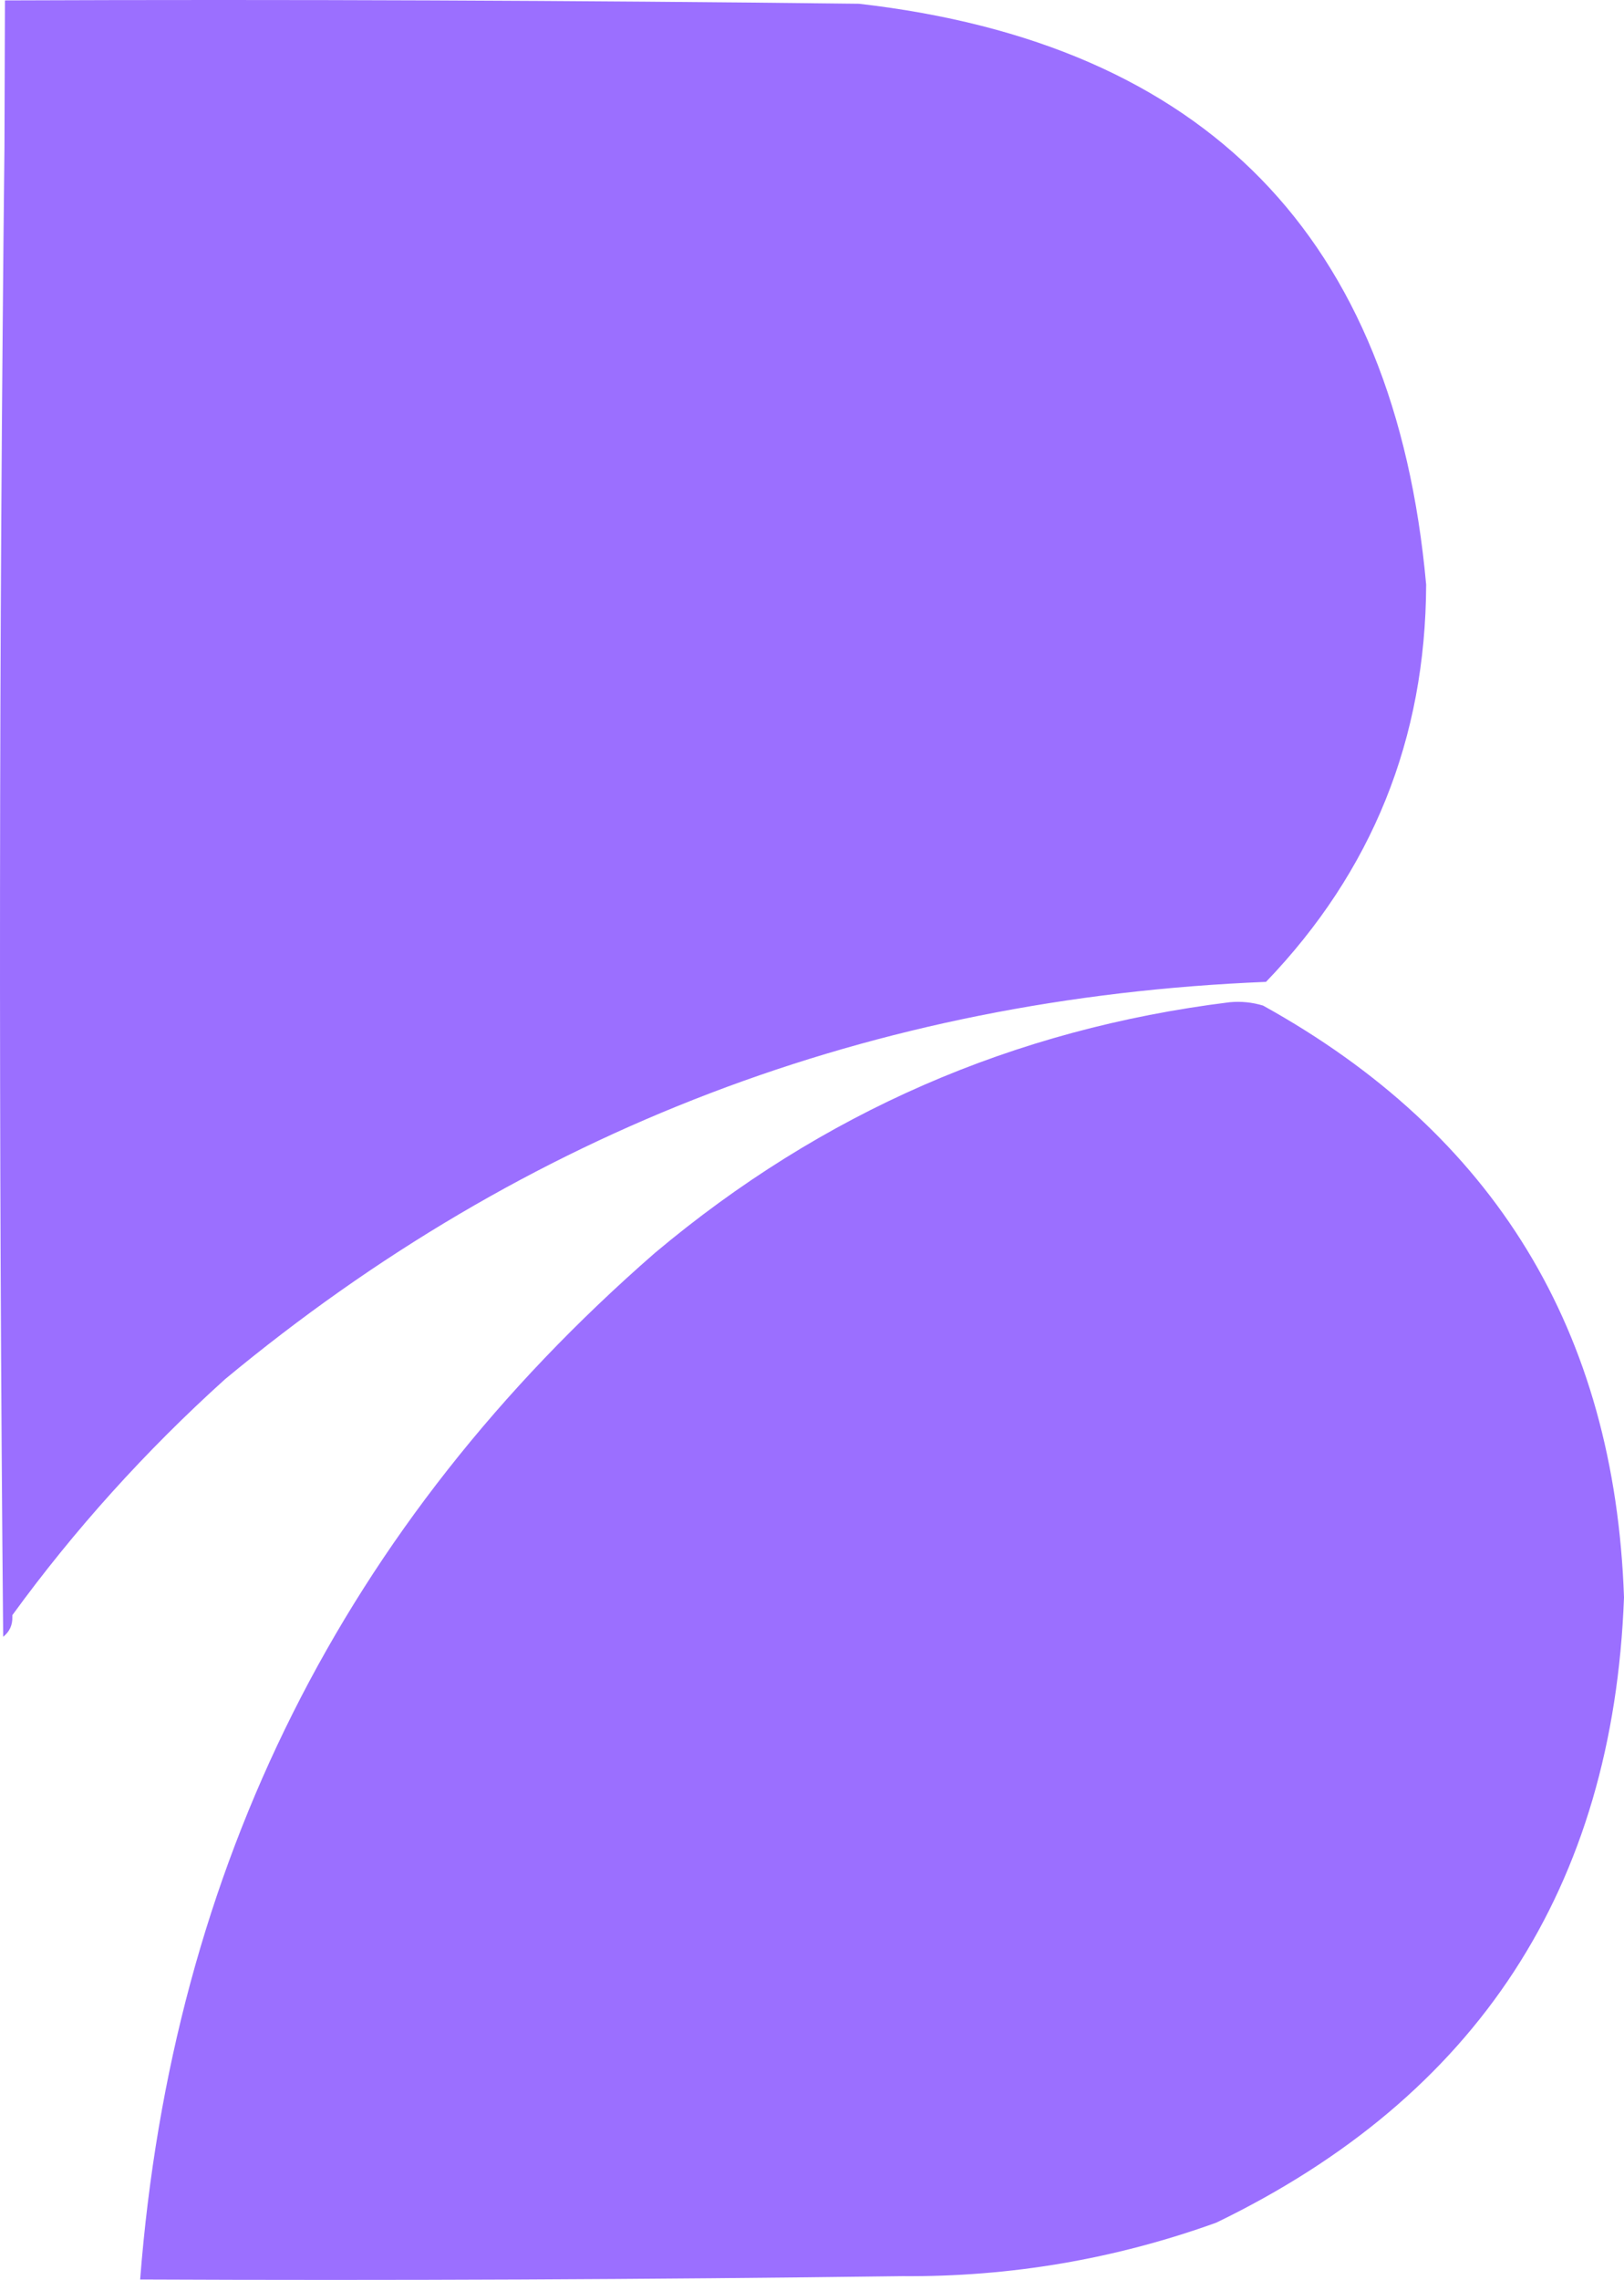 <svg width="394" height="553" viewBox="0 0 394 553" fill="none" xmlns="http://www.w3.org/2000/svg">
<path fill-rule="evenodd" clip-rule="evenodd" d="M1.202 0.101L1.512 0.1L1.513 1.00458e-08L1.513 0.1C70.479 -0.168 139.443 0.103 208.405 0.911C292.504 10.552 338.369 57.515 346 141.8C345.866 179.199 332.915 211.317 307.15 238.156C211.595 242.016 127.419 274.136 54.621 334.511C35.249 351.989 18.04 371.074 2.993 391.763L2.997 392.139C3.055 394.174 2.313 395.794 0.772 397C-0.352 276.342 -0.249 155.909 1.082 35.701C1.113 23.837 1.153 11.97 1.202 0.101ZM306.432 243.906C303.783 243.105 301.079 242.836 298.324 243.095C245.904 249.574 199.417 269.849 158.865 303.921C83.416 369.701 41.794 452.693 34 552.898C95.623 553.169 157.245 552.898 218.865 552.087C245.095 552.293 270.501 547.968 295.081 539.111C358.397 508.468 391.37 457.917 394 387.454C391.773 322.851 362.584 275.002 306.432 243.906Z" fill="#9B6FFF"/>
</svg>
